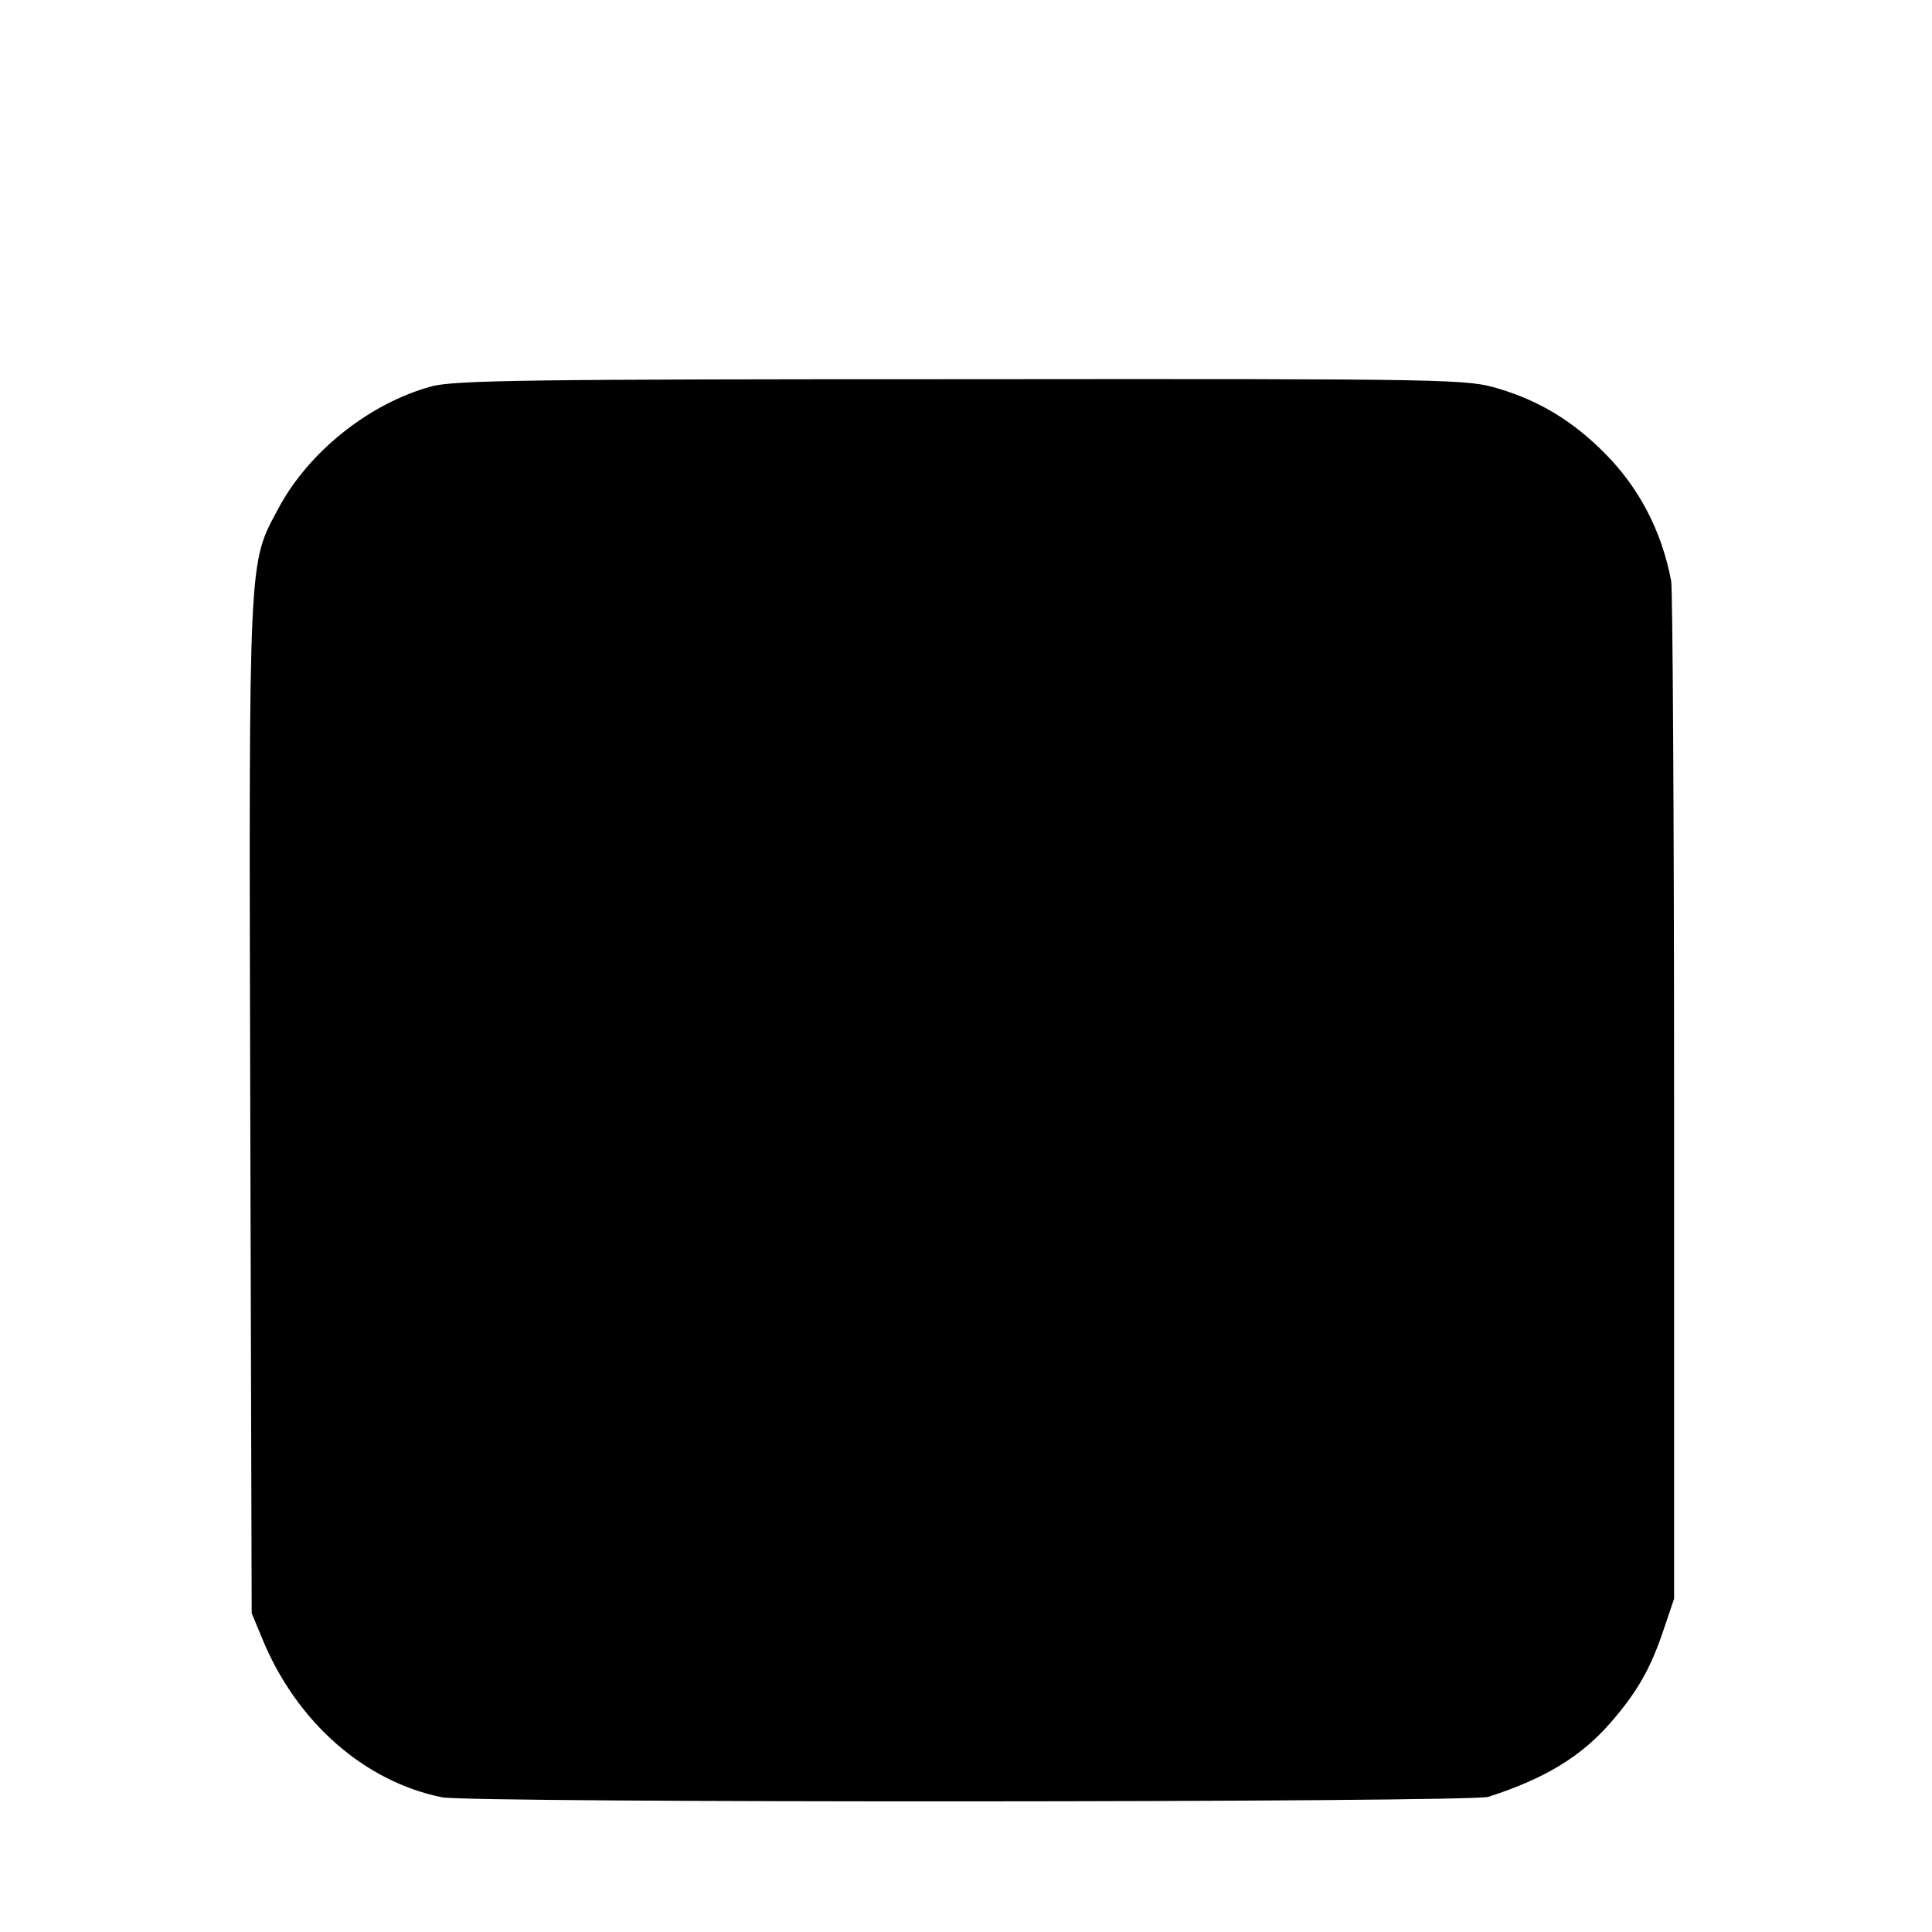 <?xml version="1.0" standalone="no"?>
<!DOCTYPE svg PUBLIC "-//W3C//DTD SVG 20010904//EN"
 "http://www.w3.org/TR/2001/REC-SVG-20010904/DTD/svg10.dtd">
<svg version="1.0" xmlns="http://www.w3.org/2000/svg"
 width="403pt" height="403pt" viewBox="0 0 403 403"
 preserveAspectRatio="xMidYMid meet">
<g transform="translate(0,403) scale(0.1,-0.1)"
fill="#000000" stroke="none">
<path d="M900 3224 c-129 -35 -256 -136 -319 -254 -63 -118 -62 -83 -59 -1247
l3 -1058 22 -53 c71 -173 212 -298 375 -331 58 -12 2146 -11 2183 1 117 38
192 83 254 154 55 63 84 113 111 194 l22 65 0 1045 c0 575 -3 1060 -6 1078
-20 105 -67 195 -140 268 -65 65 -133 107 -219 133 -67 20 -83 21 -1120 20
-894 0 -1060 -2 -1107 -15z"/>
</g>
</svg>
